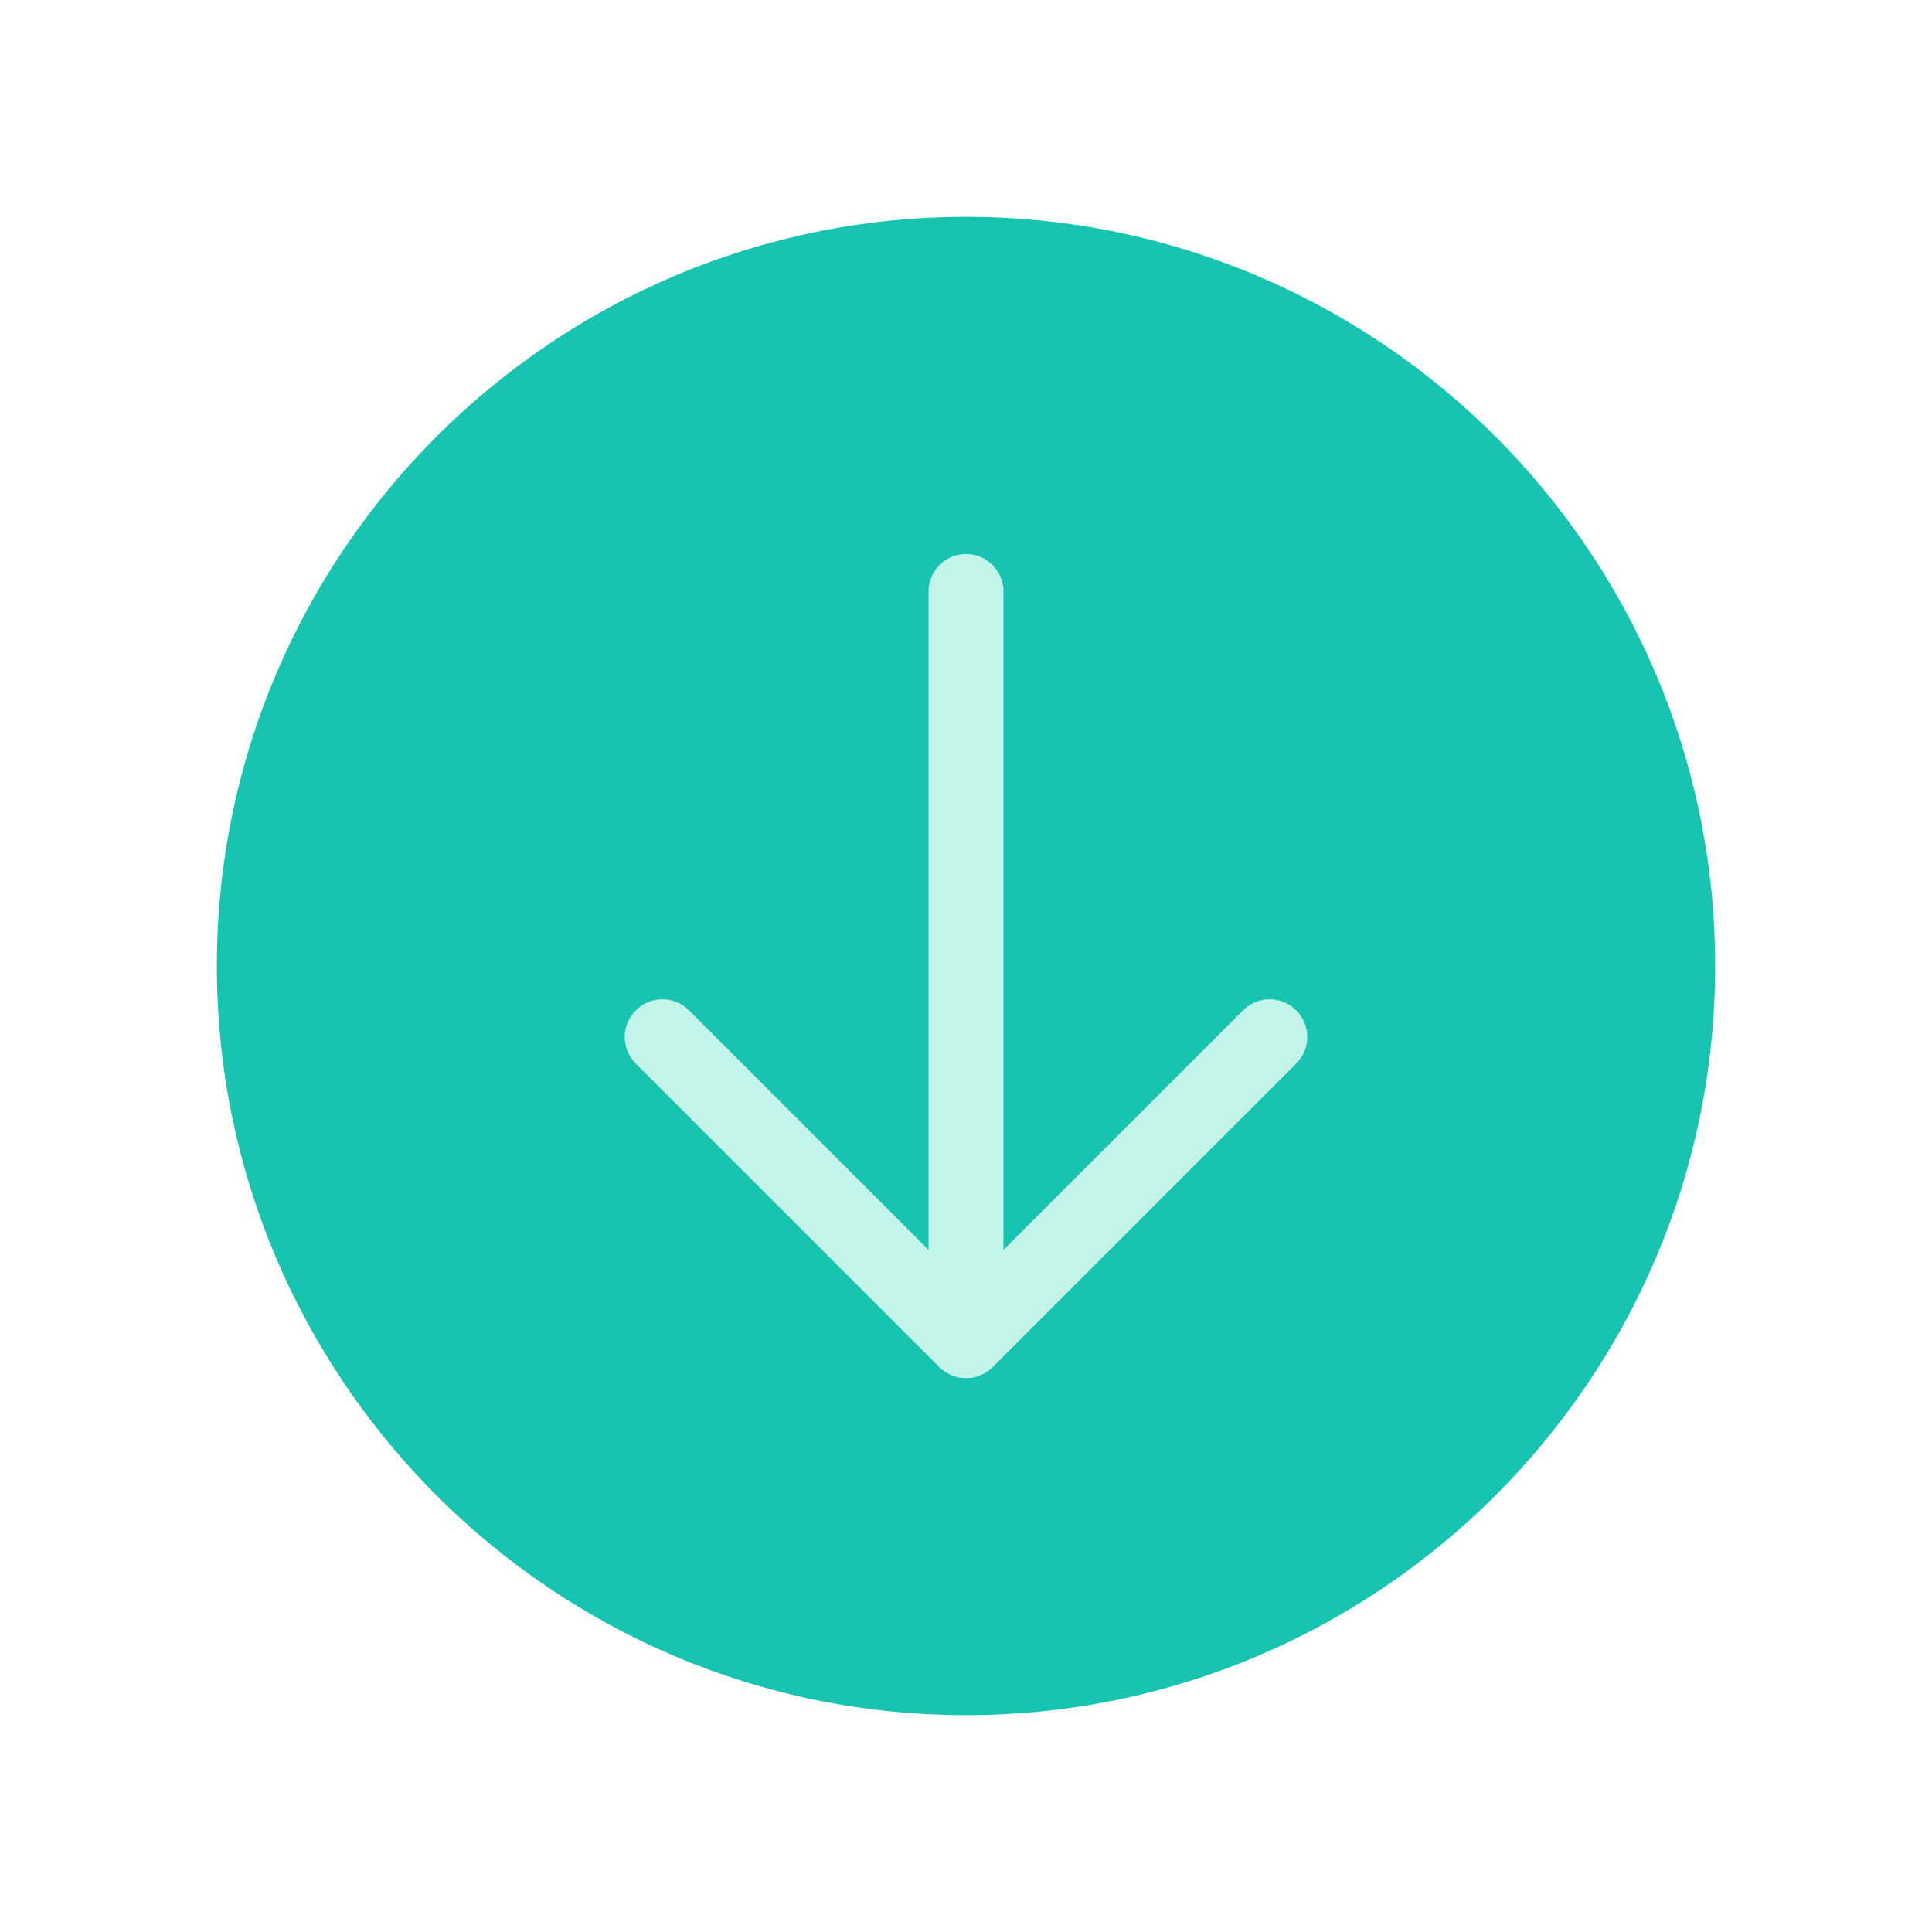 <?xml version="1.0" standalone="no"?><!DOCTYPE svg PUBLIC "-//W3C//DTD SVG 1.1//EN" "http://www.w3.org/Graphics/SVG/1.1/DTD/svg11.dtd"><svg t="1683178847689" class="icon" viewBox="0 0 1024 1024" version="1.1" xmlns="http://www.w3.org/2000/svg" p-id="2640" xmlns:xlink="http://www.w3.org/1999/xlink" width="200" height="200"><path d="M512 909.061c-218.906 0-397.061-178.155-397.061-397.061s178.155-397.061 397.061-397.061 397.061 178.155 397.061 397.061-178.155 397.061-397.061 397.061z" fill="#16C4AF" p-id="2641"></path><path d="M512 730.384c-10.971 0-19.853-8.882-19.853-19.853V313.469c0-10.971 8.882-19.853 19.853-19.853s19.853 8.882 19.853 19.853v397.061c0 10.971-8.882 19.853-19.853 19.853z" fill="#C3F4EA" p-id="2642"></path><path d="M512 730.384c-5.224 0-9.927-2.09-14.106-5.747-7.837-7.837-7.837-20.376 0-28.212l160.914-160.914c7.837-7.837 20.376-7.837 28.212 0 7.837 7.837 7.837 20.376 0 28.212l-160.914 160.914c-4.18 3.657-8.882 5.747-14.106 5.747z" fill="#C3F4EA" p-id="2643"></path><path d="M512 730.384c-5.224 0-9.927-2.09-14.106-5.747l-160.914-160.914c-7.837-7.837-7.837-20.376 0-28.212 7.837-7.837 20.376-7.837 28.212 0l160.914 160.914c7.837 7.837 7.837 20.376 0 28.212-4.18 3.657-8.882 5.747-14.106 5.747z" fill="#C3F4EA" p-id="2644"></path></svg>